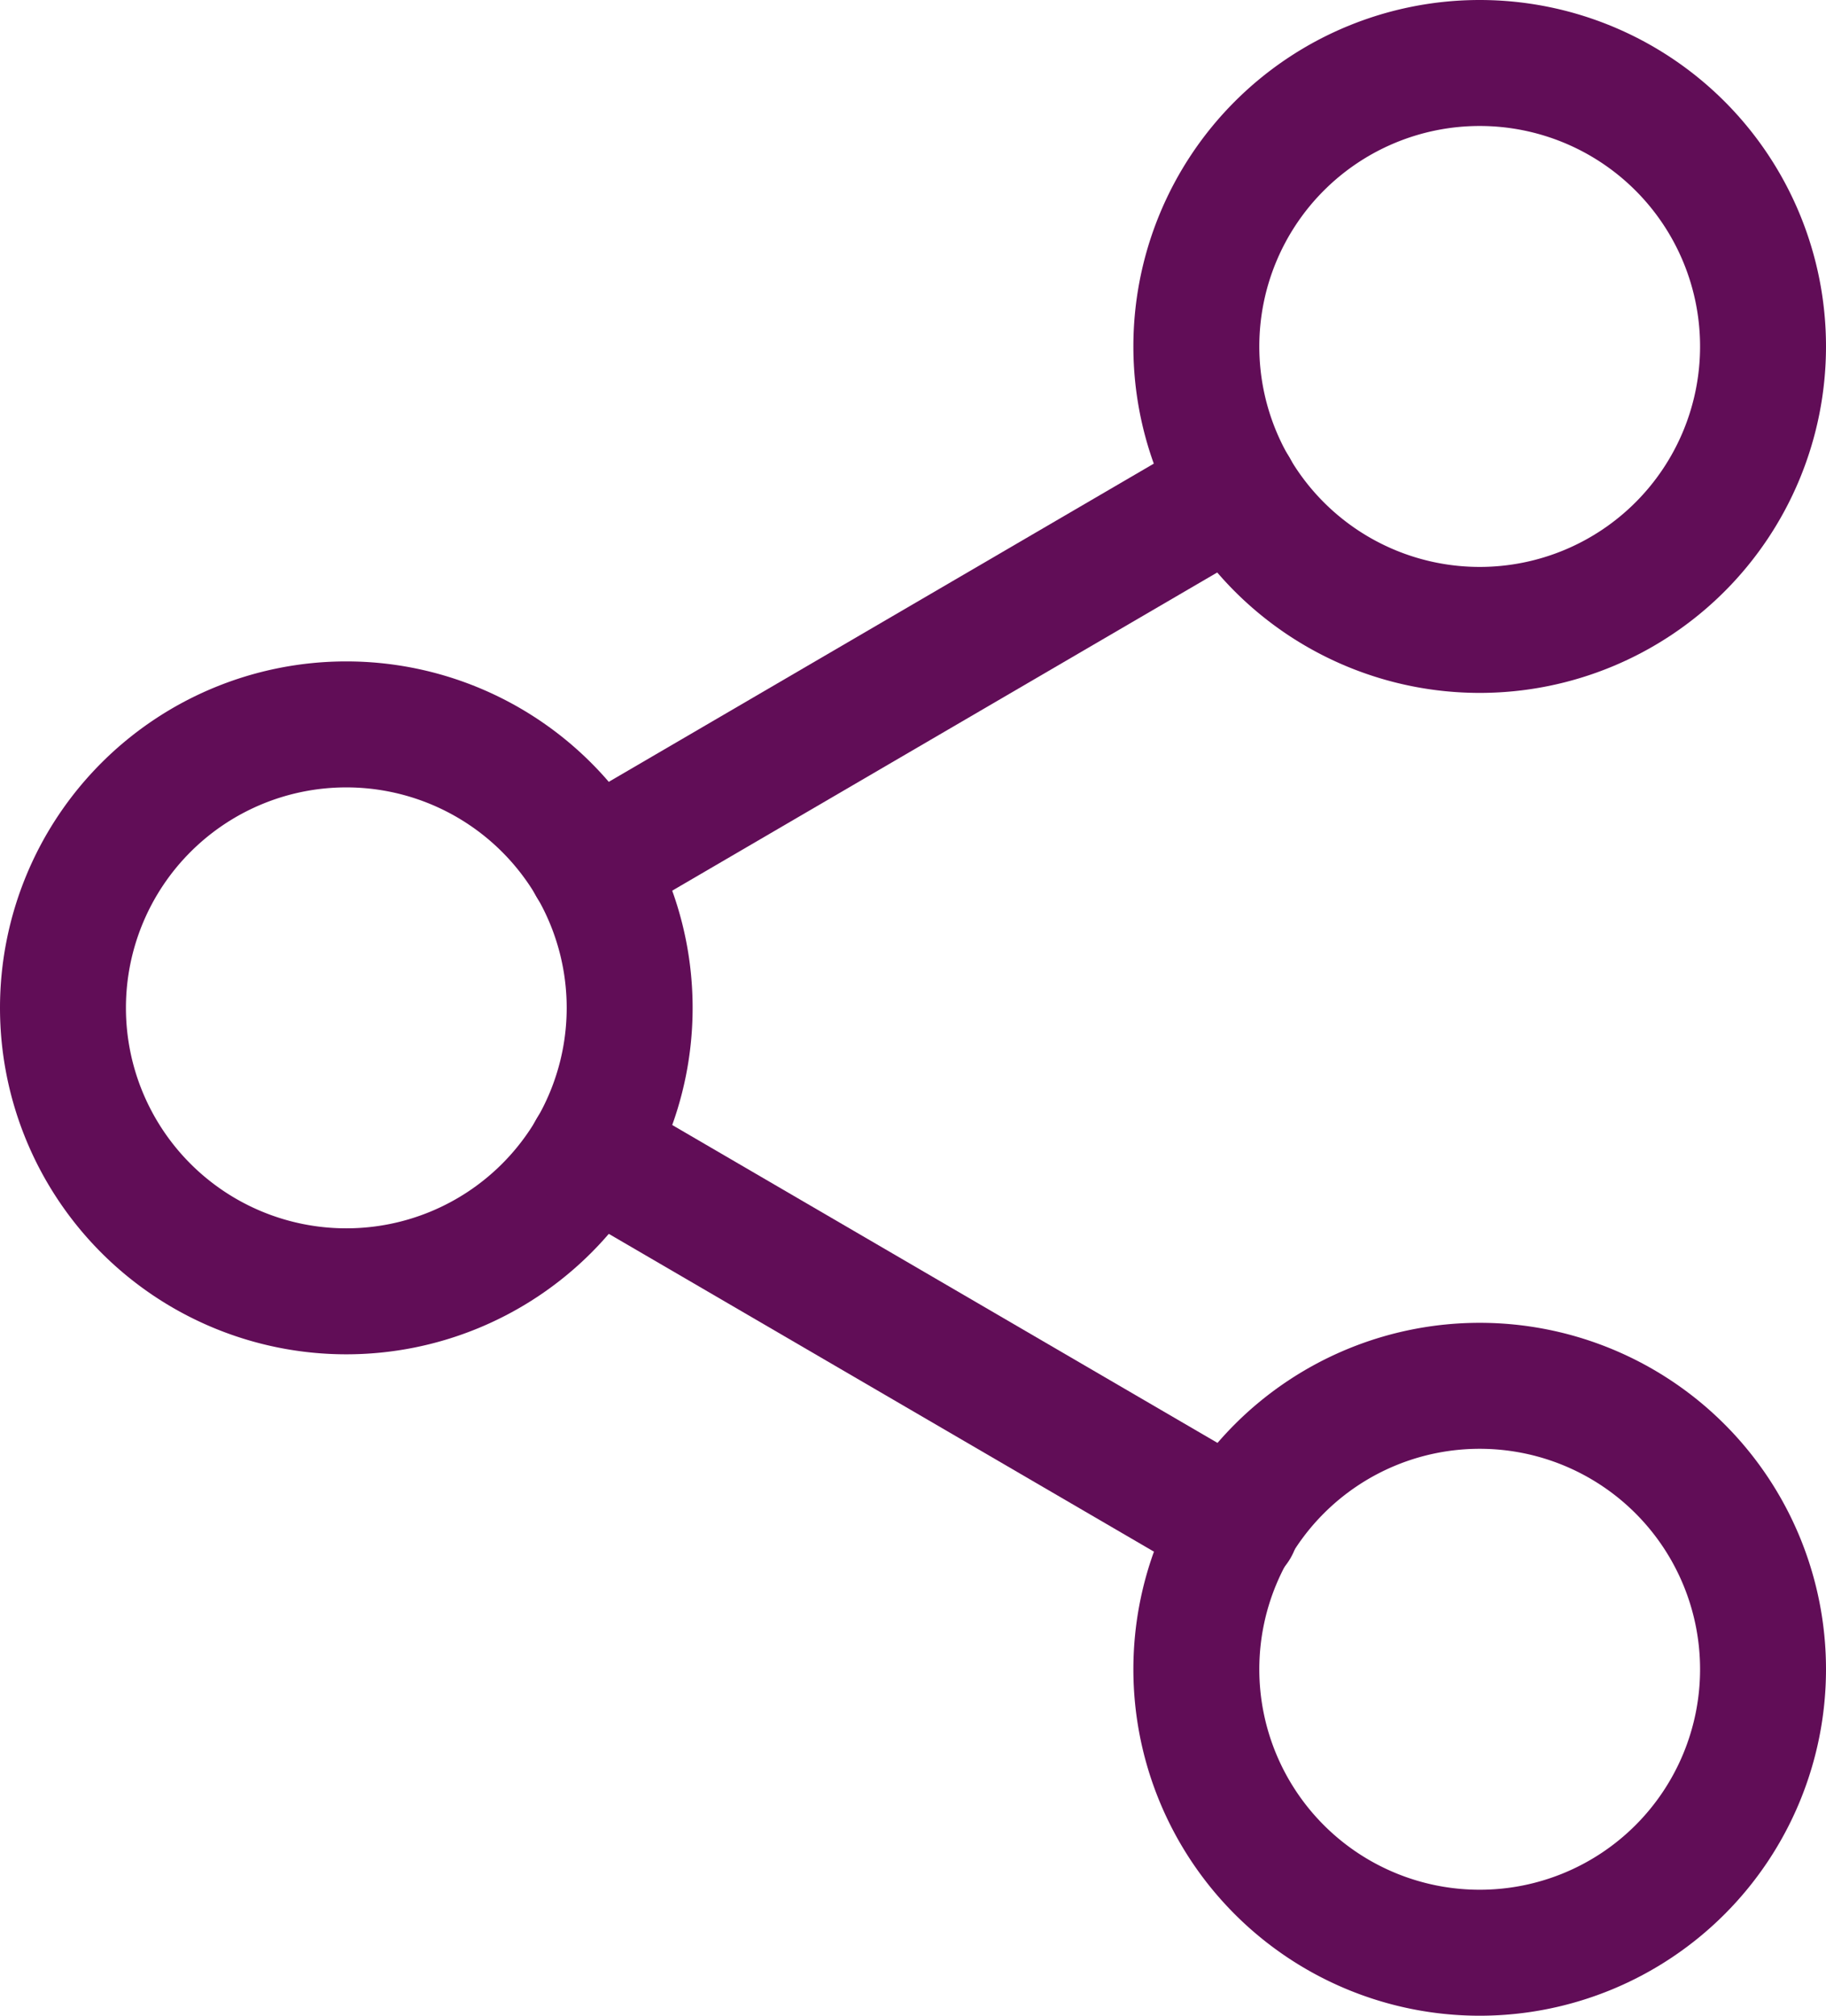 <?xml version="1.0" encoding="UTF-8"?>
<svg xmlns="http://www.w3.org/2000/svg" width="29" height="32" viewBox="0 0 29 32">
  <g id="Icon_feather-share-2" data-name="Icon feather-share-2" transform="translate(1 1)">
    <path id="Tracé_34" data-name="Tracé 34" d="M31.5,7.5A4.5,4.5,0,1,1,27,3a4.5,4.5,0,0,1,4.5,4.5Z" transform="translate(-4.5 -3)" fill="none" stroke="#610d57" stroke-linecap="round" stroke-linejoin="round" stroke-width="2"></path>
    <path id="Tracé_35" data-name="Tracé 35" d="M13.5,18A4.5,4.5,0,1,1,9,13.5,4.5,4.5,0,0,1,13.5,18Z" transform="translate(-4.5 -3)" fill="none" stroke="#610d57" stroke-linecap="round" stroke-linejoin="round" stroke-width="2"></path>
    <path id="Tracé_36" data-name="Tracé 36" d="M31.5,28.5A4.5,4.5,0,1,1,27,24,4.5,4.5,0,0,1,31.5,28.5Z" transform="translate(-4.5 -3)" fill="none" stroke="#610d57" stroke-linecap="round" stroke-linejoin="round" stroke-width="2"></path>
    <path id="Tracé_37" data-name="Tracé 37" d="M12.885,20.265l10.245,5.97" transform="translate(-4.5 -3)" fill="none" stroke="#610d57" stroke-linecap="round" stroke-linejoin="round" stroke-width="2"></path>
    <path id="Tracé_38" data-name="Tracé 38" d="M23.115,9.765l-10.23,5.97" transform="translate(-4.5 -3)" fill="none" stroke="#610d57" stroke-linecap="round" stroke-linejoin="round" stroke-width="2"></path>
  </g>
</svg>
